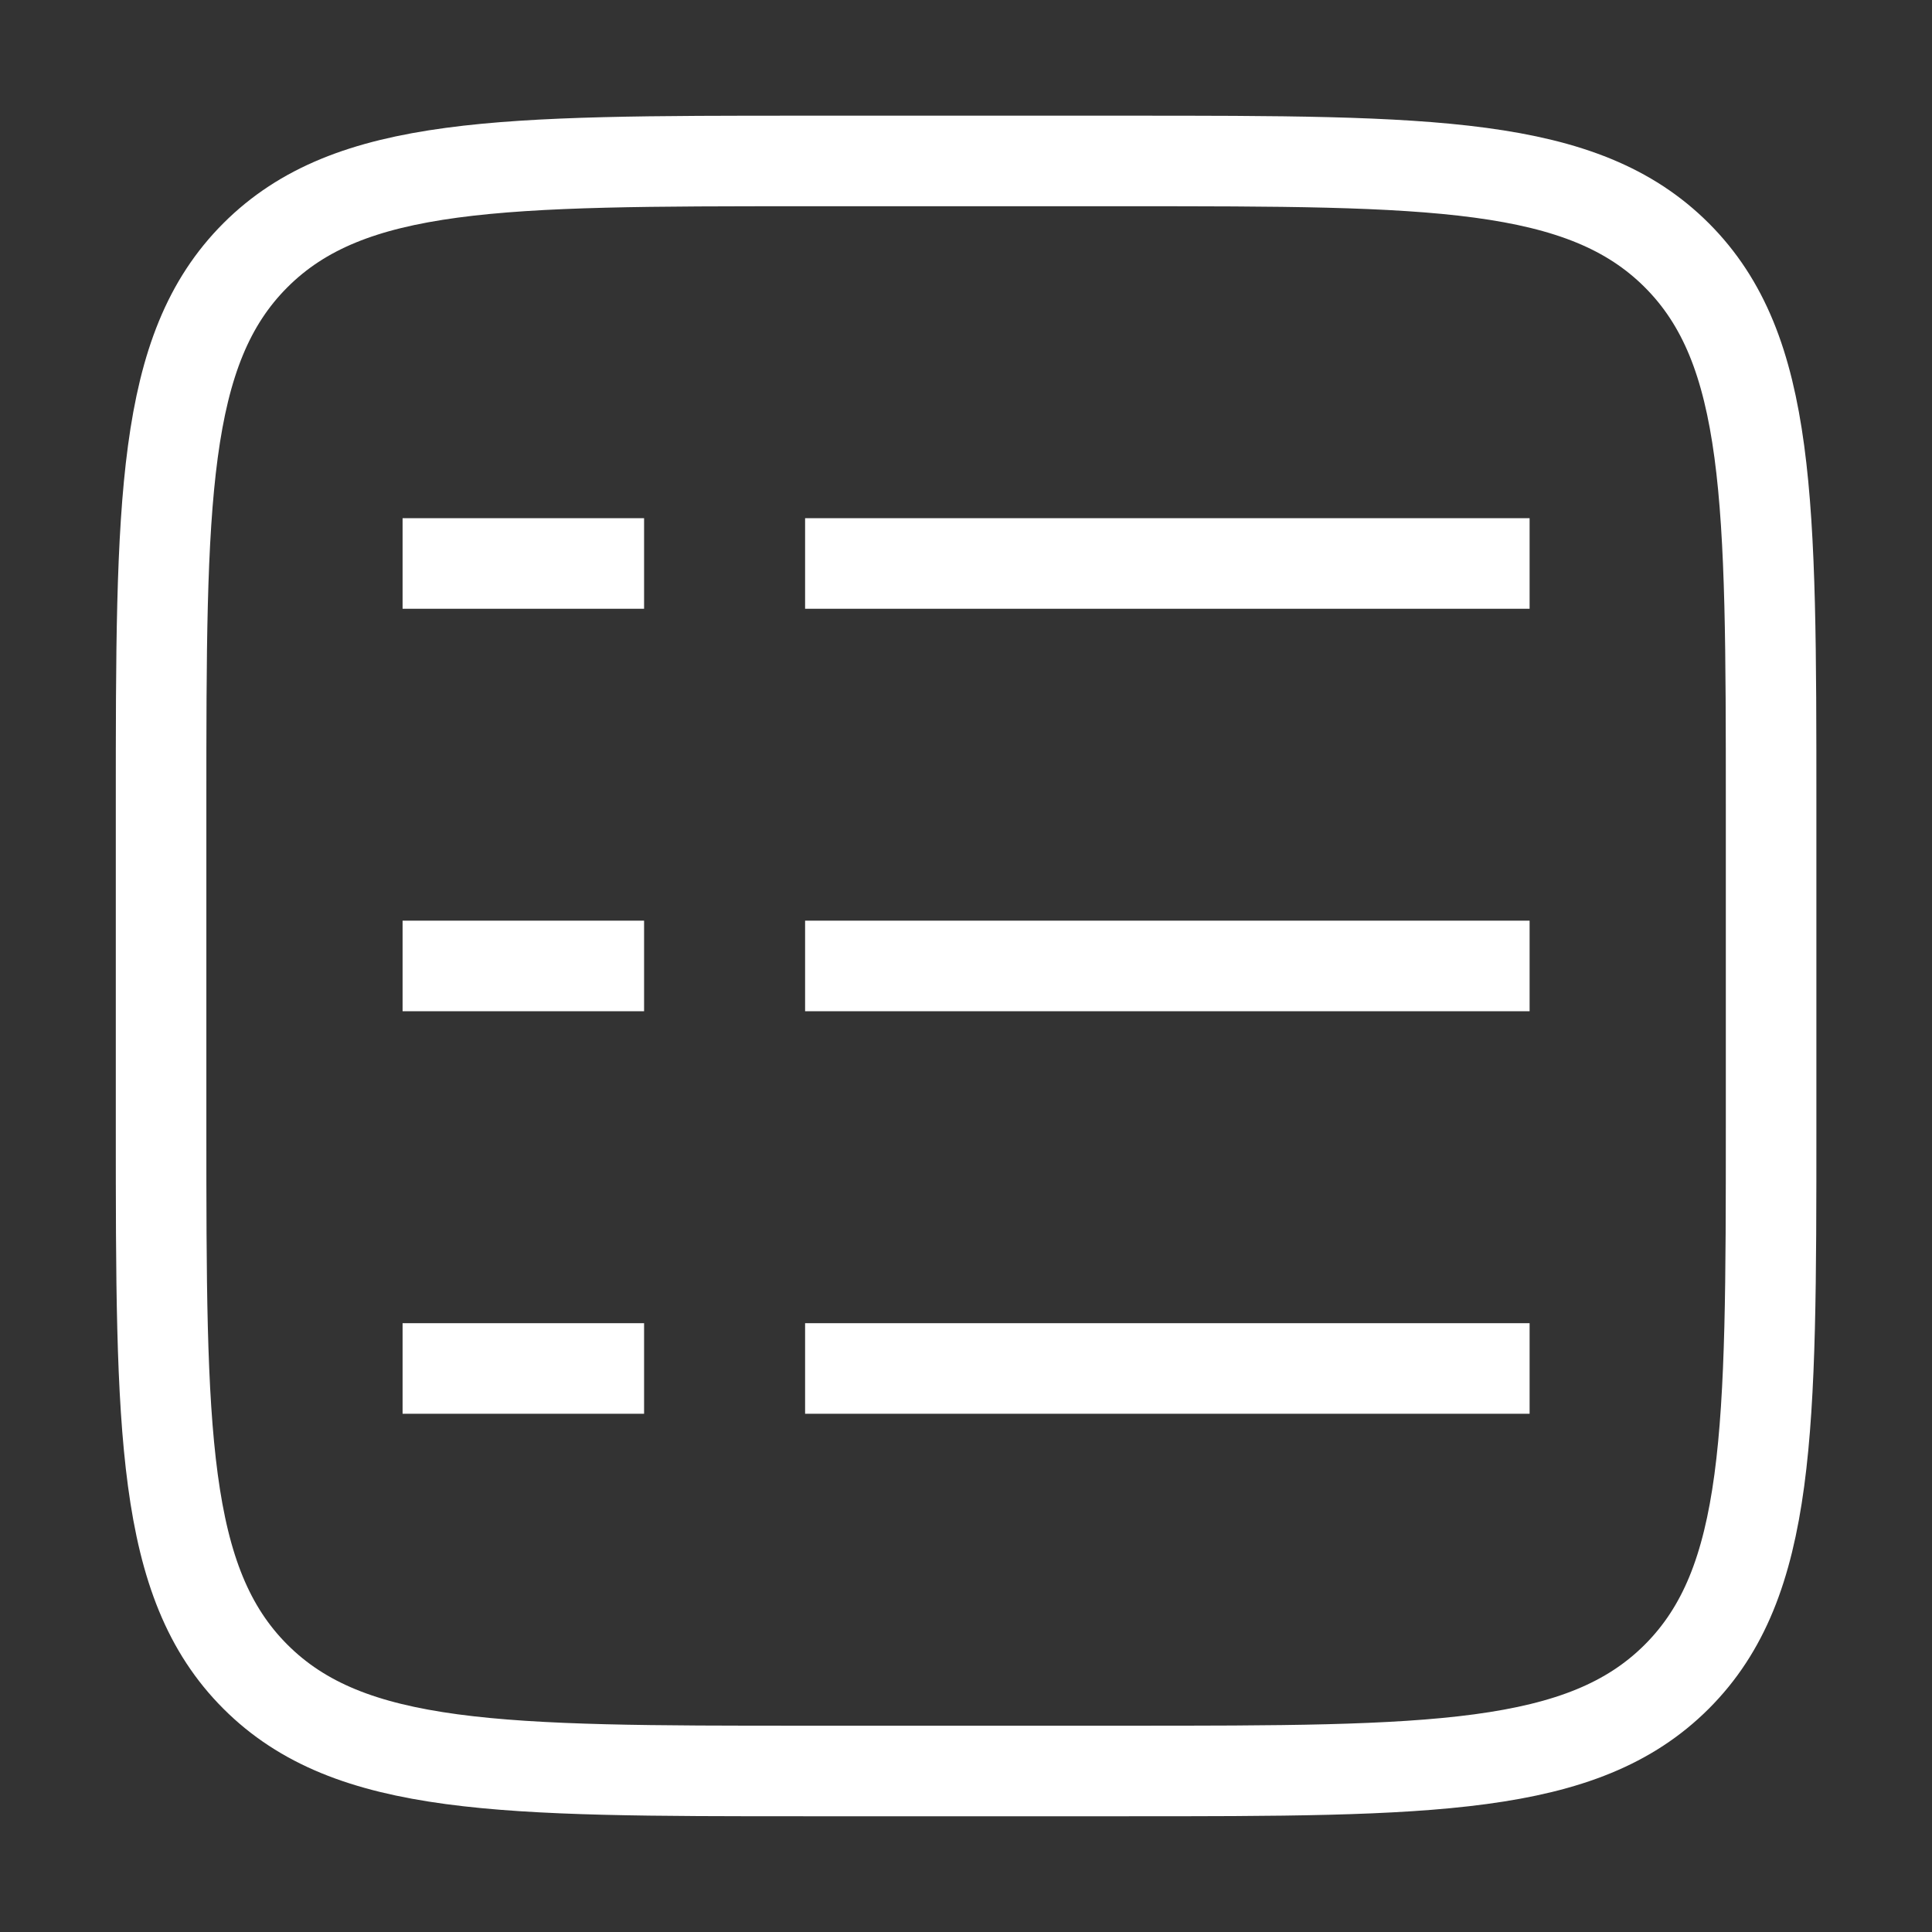 <svg width="32" height="32" viewBox="0 0 32 32" fill="none" xmlns="http://www.w3.org/2000/svg">
<rect x="0" y="0" width="32" height="32" fill="#333333" stroke="none"/>
<path d="M13.335 15.999H25.335M13.335 9.333H25.335M13.335 22.666H25.335M6.668 15.999H10.668M6.668 9.333H10.668M6.668 22.666H10.668M13.335 29.333H18.668C23.696 29.333 26.21 29.333 27.773 27.771C29.335 26.209 29.335 23.694 29.335 18.666V13.333C29.335 8.304 29.335 5.79 27.773 4.228C26.21 2.666 23.696 2.666 18.668 2.666H13.335C8.306 2.666 5.792 2.666 4.23 4.228C2.668 5.79 2.668 8.304 2.668 13.333V18.666C2.668 23.694 2.668 26.209 4.23 27.771C5.792 29.333 8.306 29.333 13.335 29.333Z" stroke="white" stroke-width="1.5"/>
</svg>
